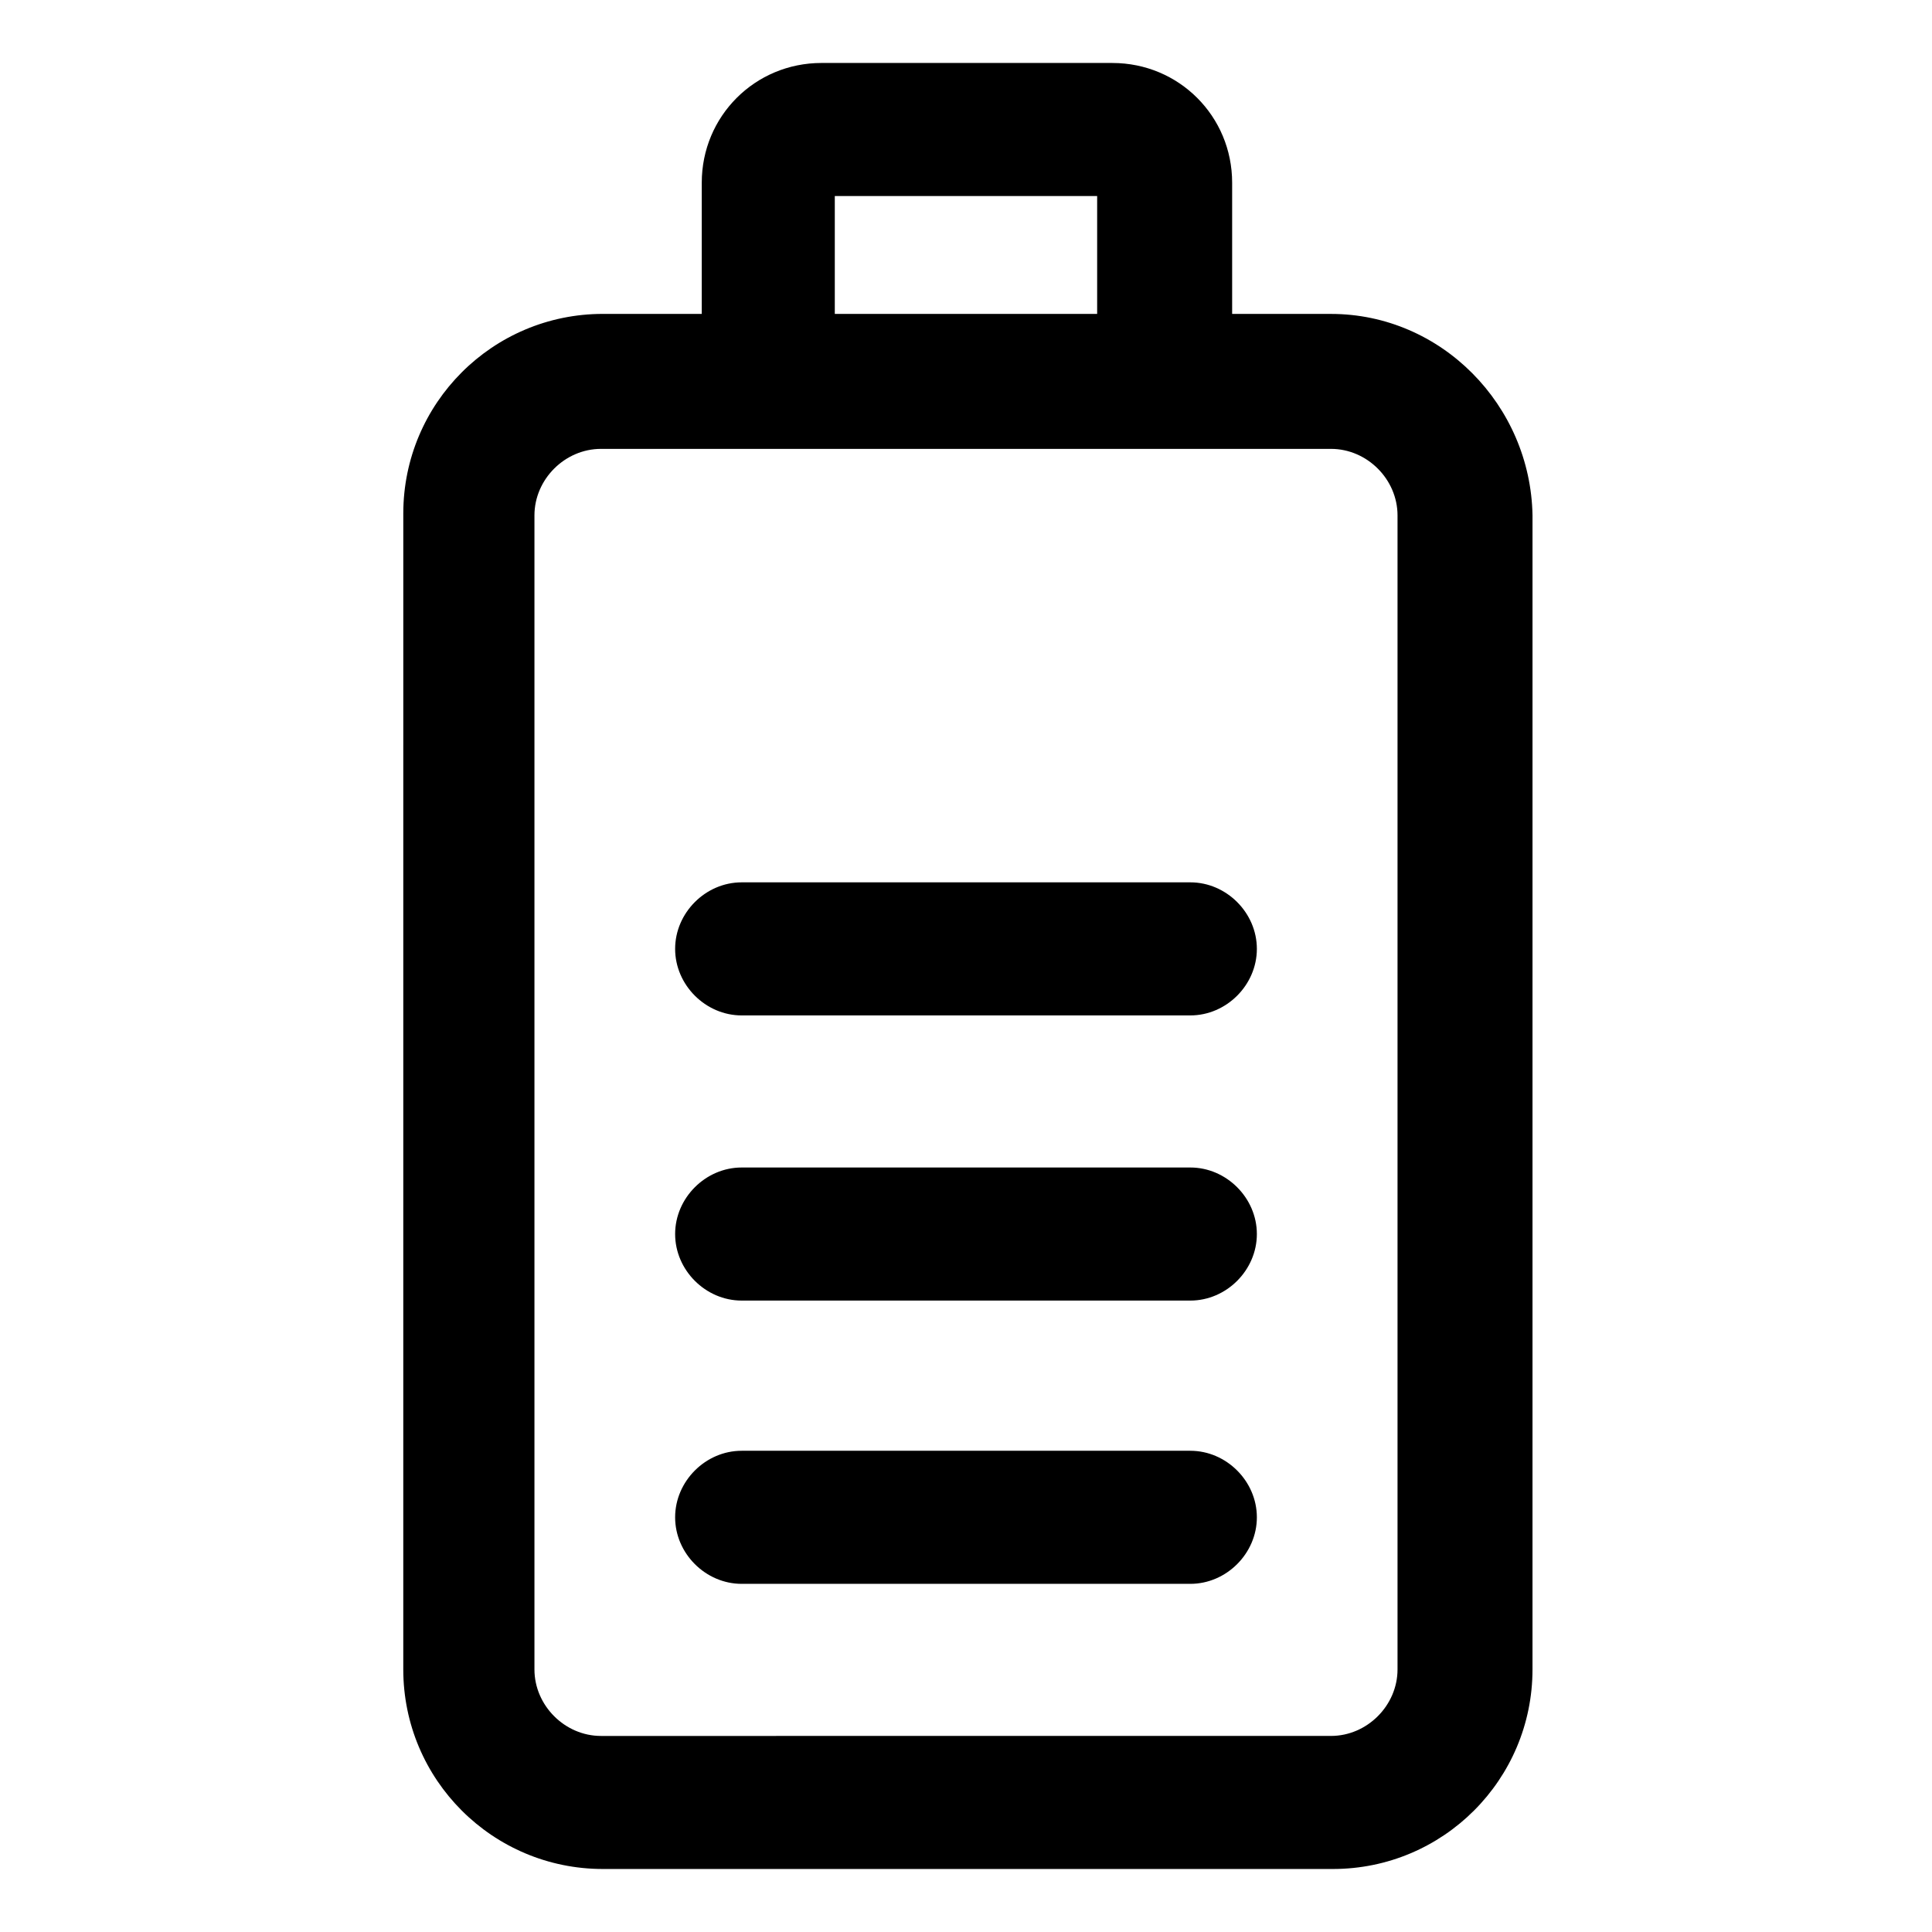 <?xml version="1.0" encoding="UTF-8"?>
<!-- Uploaded to: ICON Repo, www.svgrepo.com, Generator: ICON Repo Mixer Tools -->
<svg fill="#000000" width="800px" height="800px" version="1.1" viewBox="144 144 512 512" xmlns="http://www.w3.org/2000/svg">
 <g>
  <path d="m496.73 227.19h-26.199v-34.762c0-17.633-14.105-31.738-31.738-31.738l-77.082-0.004c-17.633 0-31.738 14.105-31.738 31.738v34.762h-26.199c-29.223 0-52.898 23.68-52.898 52.898l-0.004 306.32c0 29.223 23.68 52.898 52.898 52.898h193.46c29.223 0 52.898-23.68 52.898-52.898l0.004-305.81c-0.504-29.219-24.184-53.402-53.402-53.402zm-131.5-31.234h69.527v31.234h-69.527zm149.13 390.45c0 9.574-8.062 17.633-17.633 17.633l-193.46 0.004c-9.574 0-17.633-8.062-17.633-17.633v-305.82c0-9.574 8.062-17.633 17.633-17.633h193.46c9.574 0 17.633 8.062 17.633 17.633z"/>
  <path d="m459.45 377.83h-118.9c-9.574 0-17.633 8.062-17.633 17.633 0 9.574 8.062 17.633 17.633 17.633h118.9c9.574 0 17.633-8.062 17.633-17.633 0-9.574-8.062-17.633-17.633-17.633z"/>
  <path d="m459.45 453.4h-118.9c-9.574 0-17.633 8.062-17.633 17.633 0 9.574 8.062 17.633 17.633 17.633h118.9c9.574 0 17.633-8.062 17.633-17.633 0-9.57-8.062-17.633-17.633-17.633z"/>
  <path d="m459.45 528.47h-118.9c-9.574 0-17.633 8.062-17.633 17.633 0 9.574 8.062 17.633 17.633 17.633h118.9c9.574 0 17.633-8.062 17.633-17.633 0-9.57-8.062-17.633-17.633-17.633z"/>
 </g>
</svg>